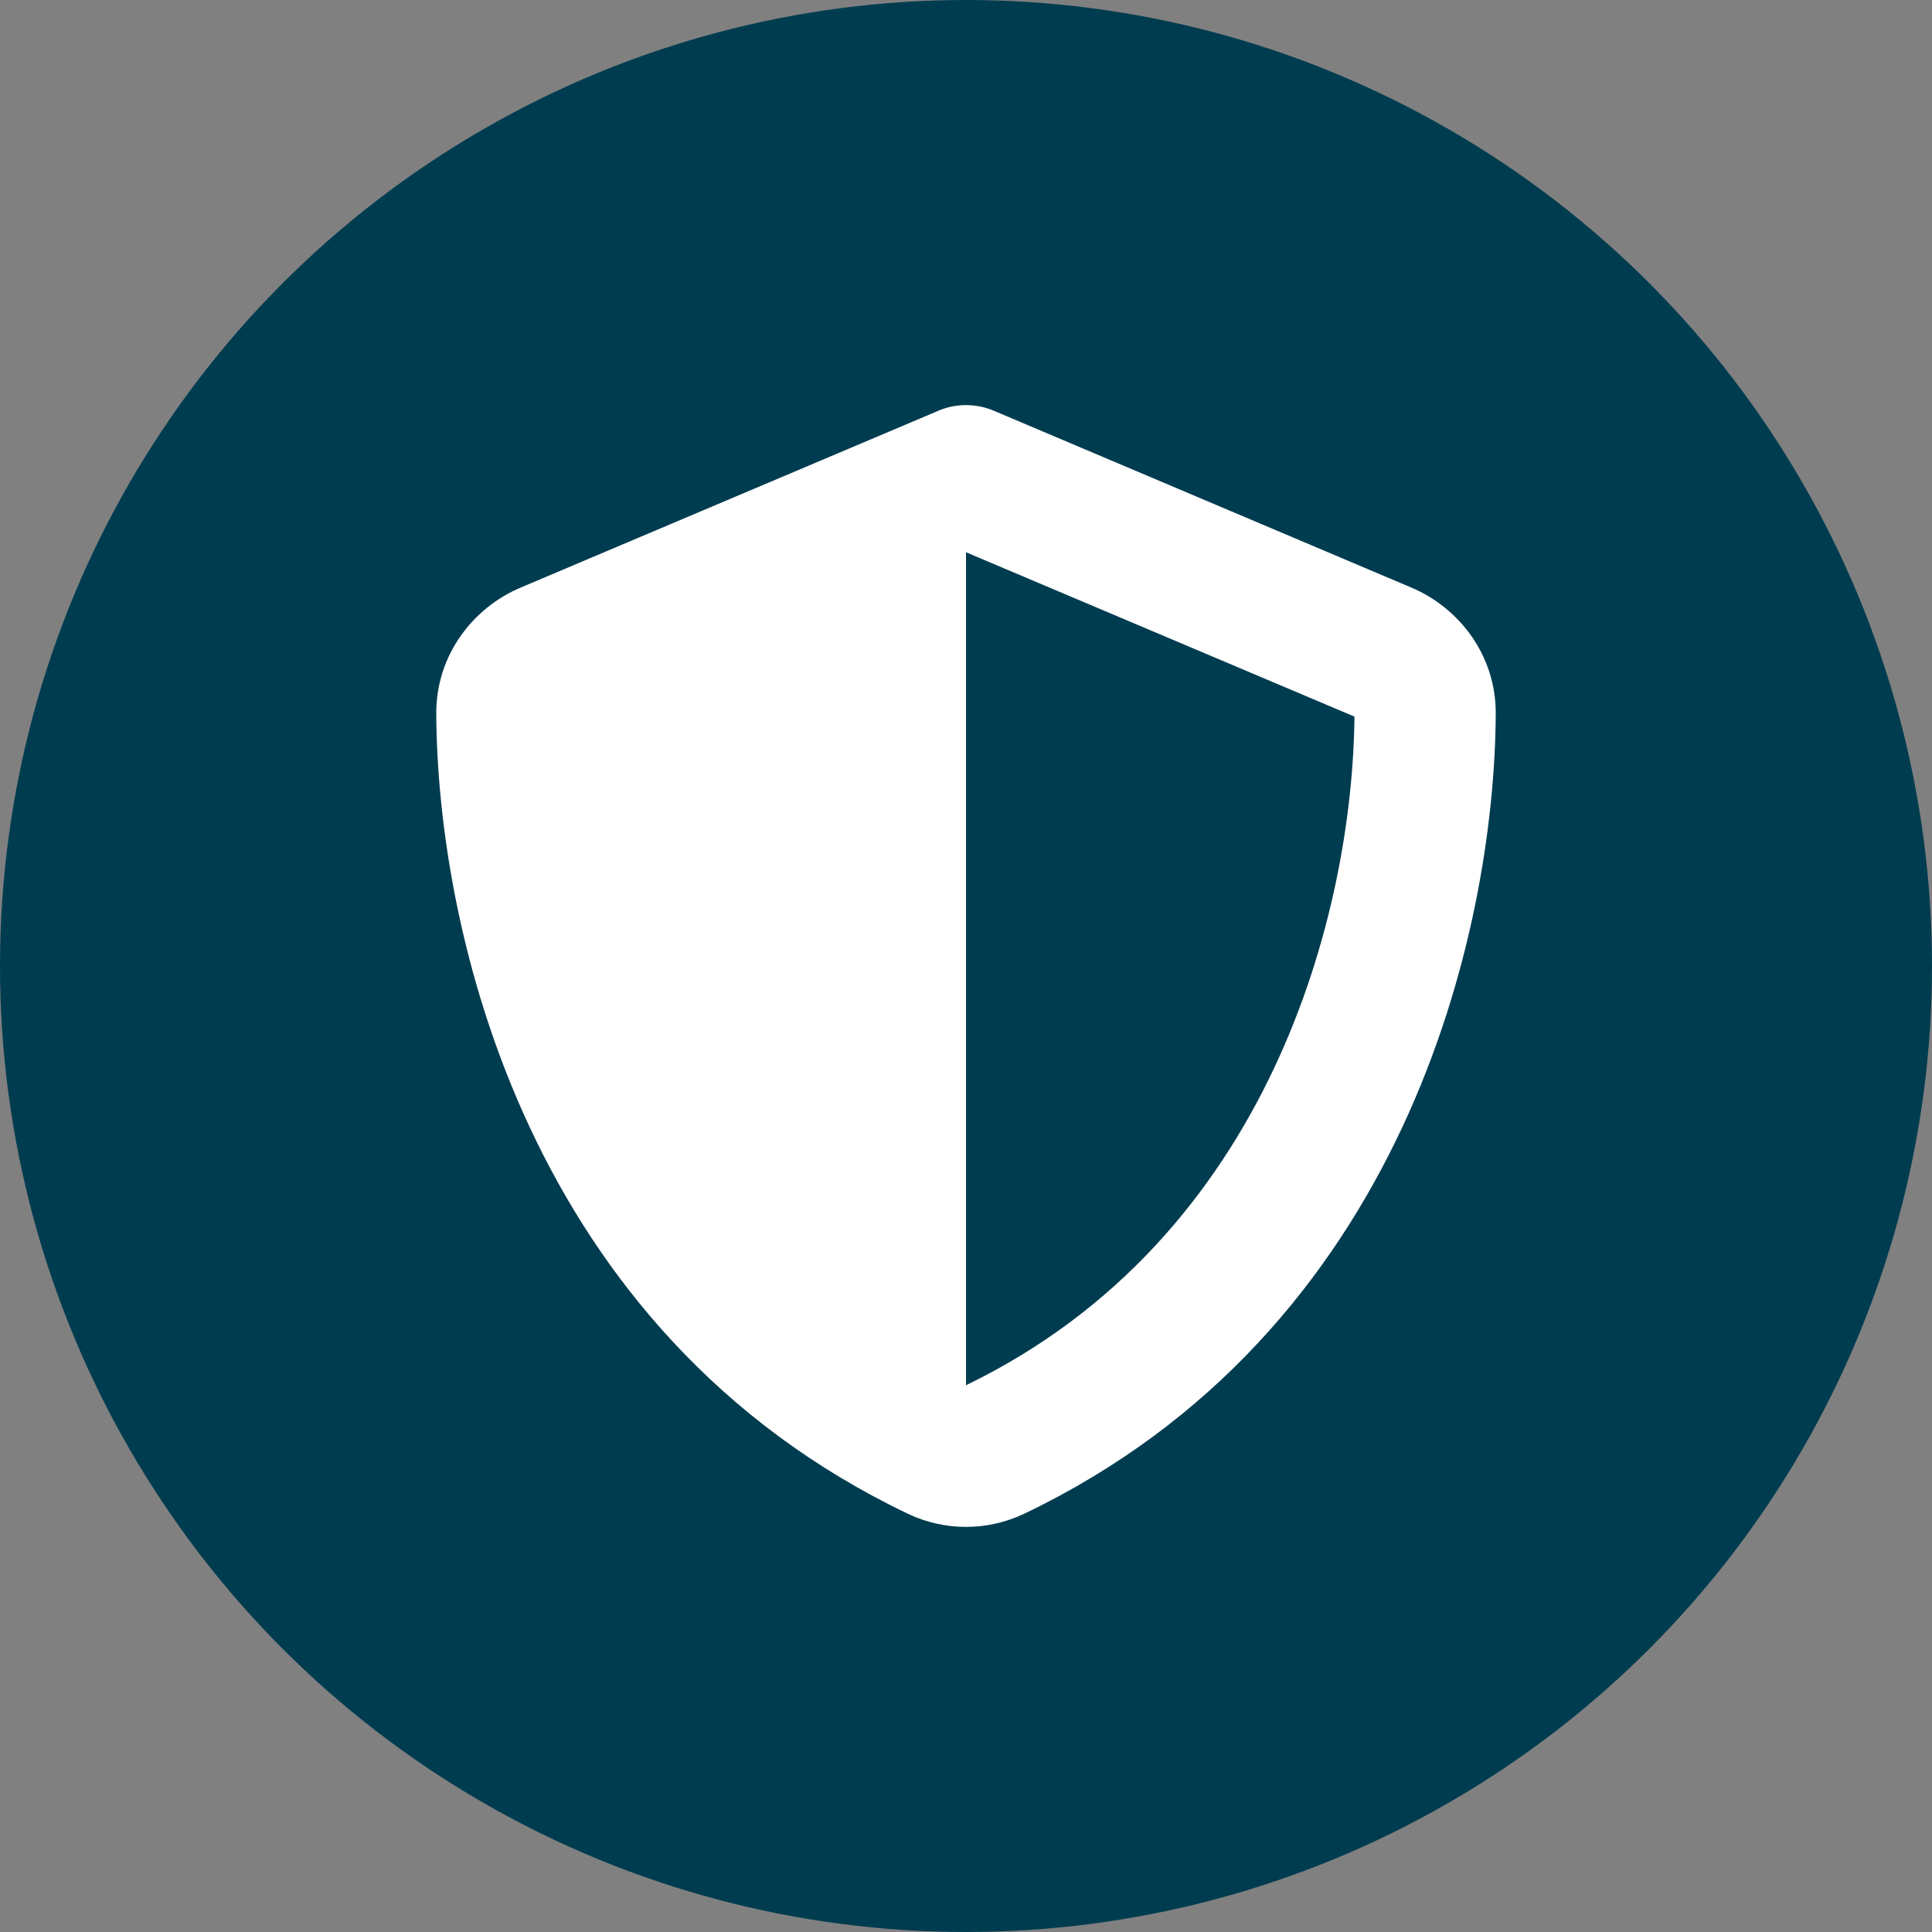 <svg width="124" height="124" viewBox="0 0 124 124" fill="none" xmlns="http://www.w3.org/2000/svg">
<rect x="0" y="0" width="124" height="124" fill="#808080" stroke="none"/>
<circle cx="62" cy="62" r="62" fill="#003C50"/>
<path d="M62 26C62.652 26 63.303 26.141 63.898 26.41L90.574 37.708C93.691 39.023 96.014 42.091 96 45.796C95.929 59.822 90.149 85.486 65.74 97.152C63.374 98.283 60.626 98.283 58.26 97.152C33.851 85.486 28.071 59.822 28 45.796C27.986 42.091 30.309 39.023 33.426 37.708L60.116 26.41C60.697 26.141 61.348 26 62 26ZM62 35.445V88.908C81.55 79.448 86.806 58.536 86.933 45.994L62 35.445Z" fill="white"/>
</svg>
